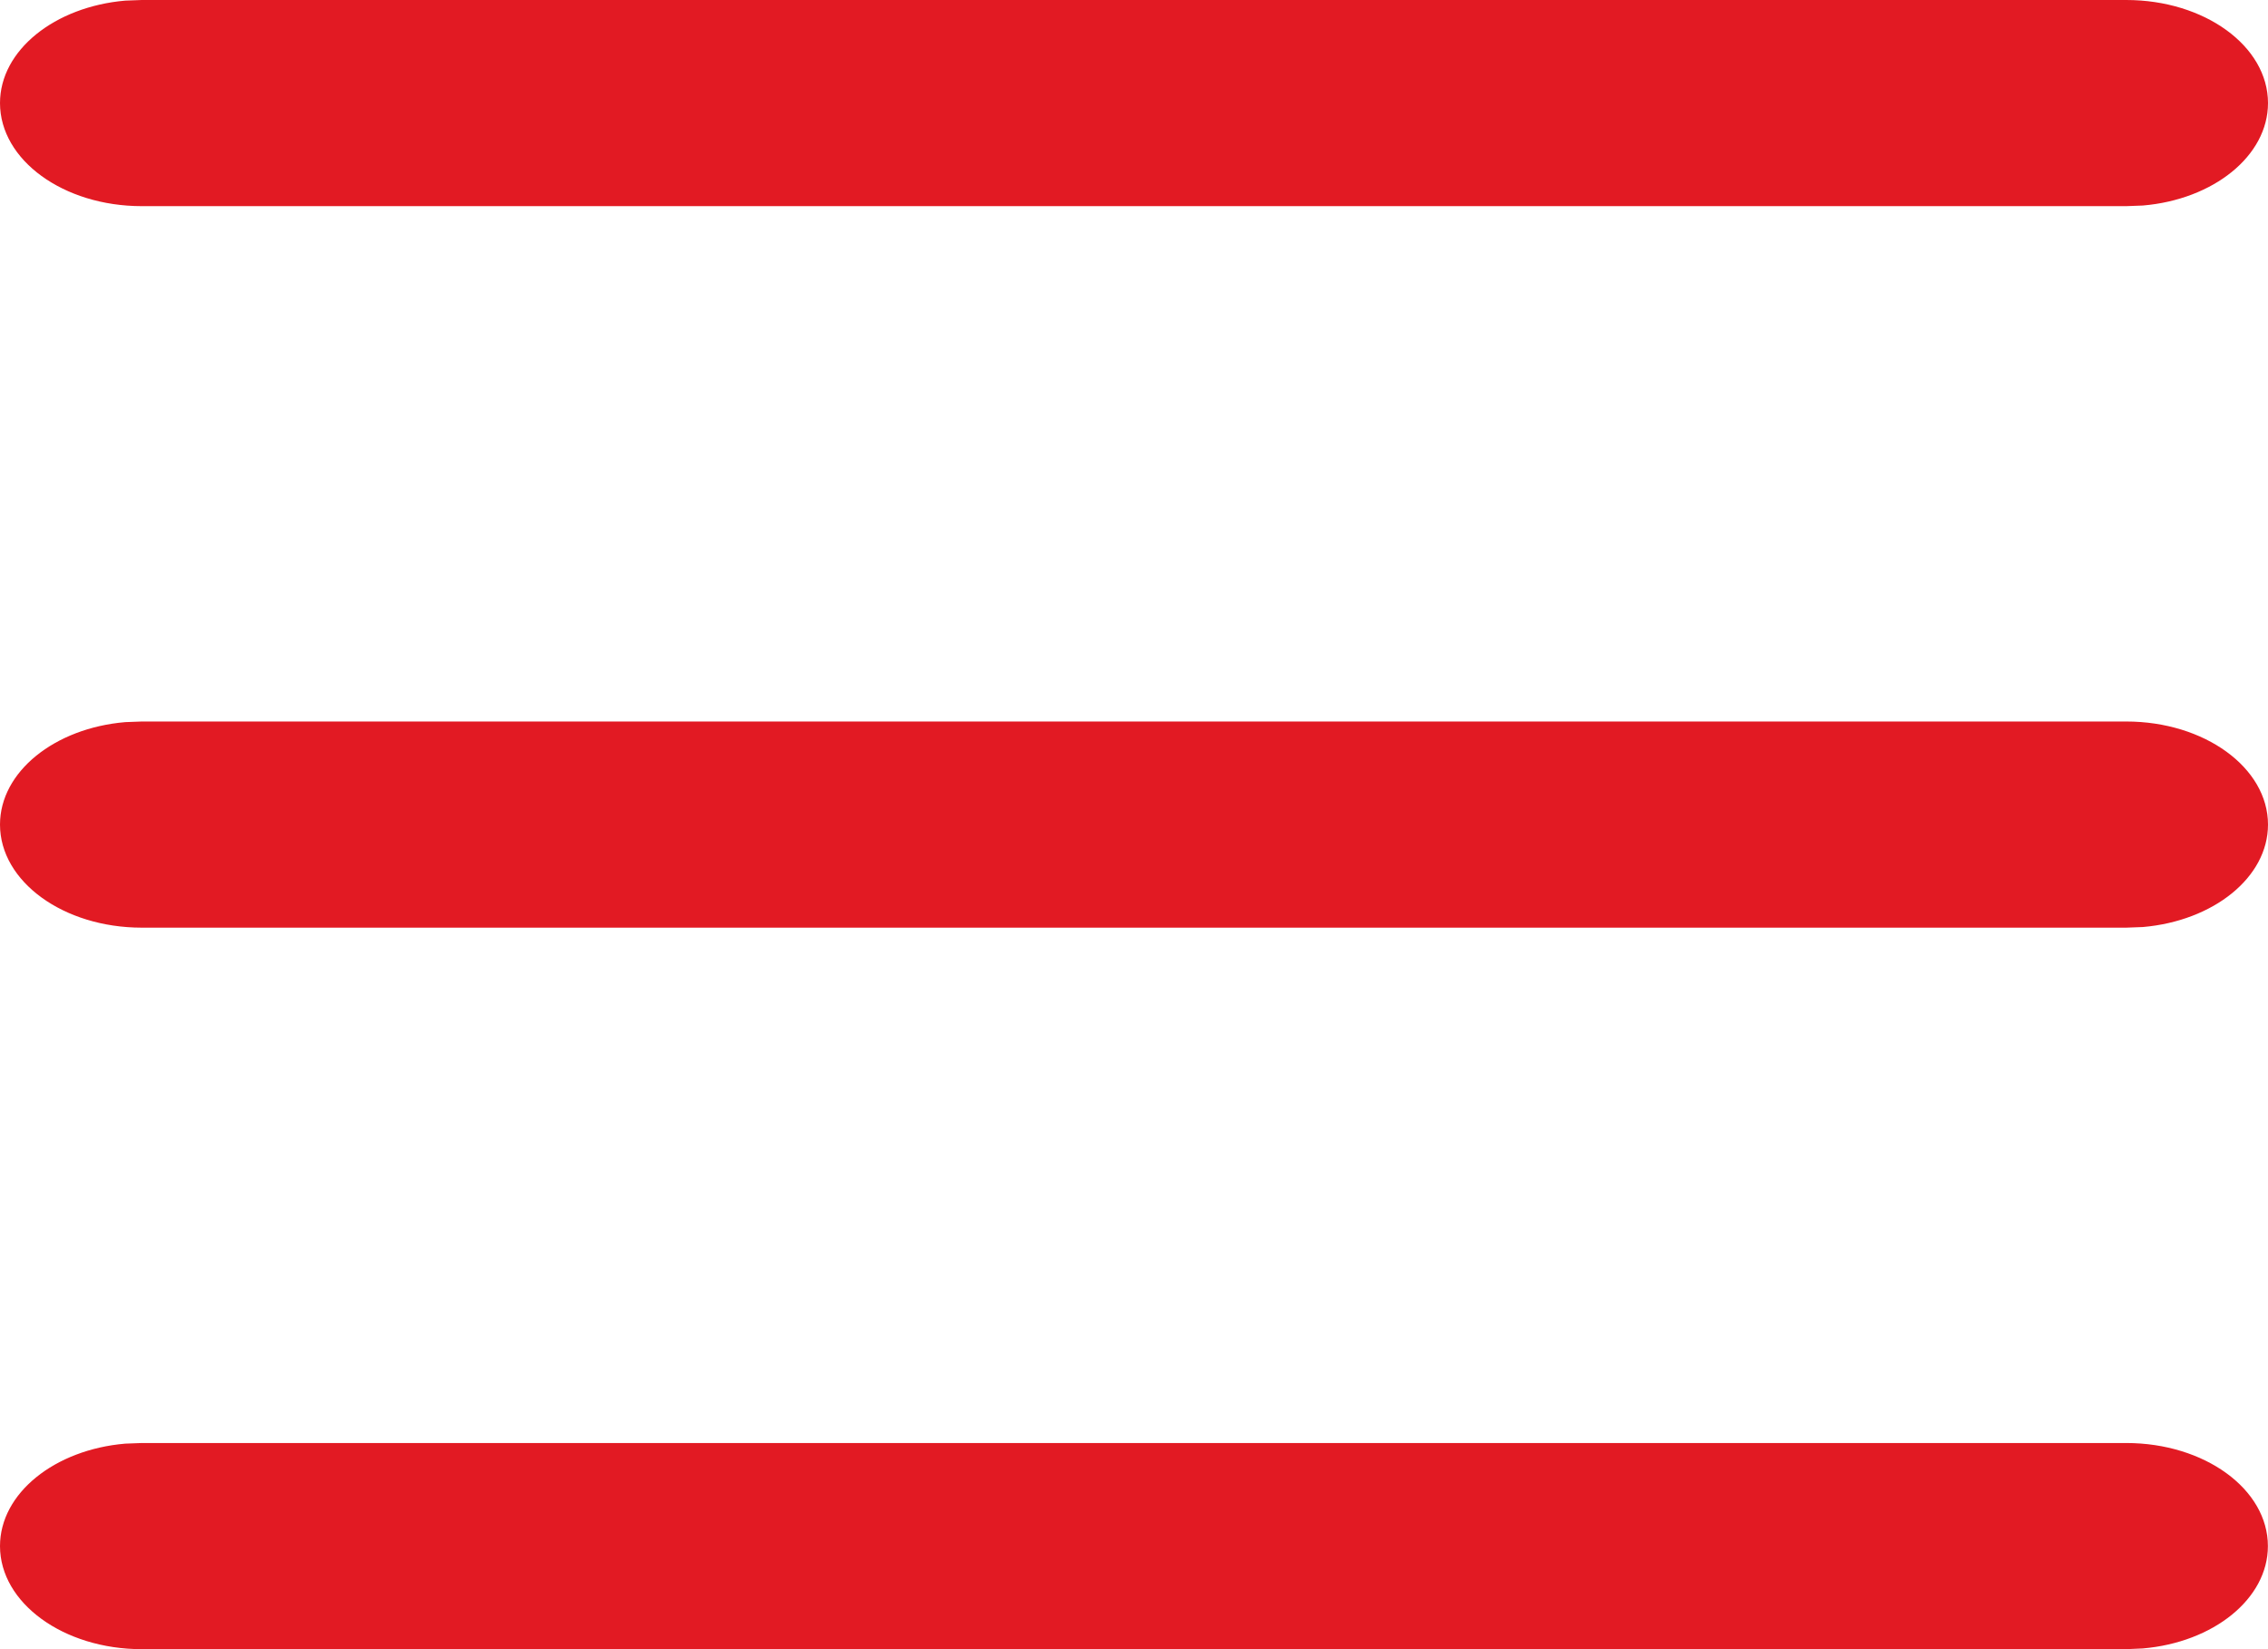 <svg xmlns="http://www.w3.org/2000/svg" xmlns:xlink="http://www.w3.org/1999/xlink" width="22" height="16" viewBox="0 0 22 16"><defs><style>.a{fill:#fff;}.b{clip-path:url(#a);}.c{fill:#e21a23;}</style><clipPath id="a"><path class="a" d="M1.375,16C.616,16,0,15.552,0,15c0-.513.531-.936,1.215-.994L1.375,14h19.25c.759,0,1.374.447,1.374,1,0,.512-.53.935-1.214.993l-.16.007Zm0-7C.616,9,0,8.553,0,8c0-.513.531-.936,1.215-.994L1.375,7h19.25C21.384,7,22,7.448,22,8c0,.513-.53.935-1.214.994L20.625,9Zm0-7C.616,2,0,1.553,0,1,0,.487.531.065,1.215.006L1.375,0h19.25C21.384,0,22,.447,22,1c0,.513-.53.936-1.214.994L20.625,2Z" transform="translate(1 4)"/></clipPath></defs><g class="b" transform="translate(-1 -4)"><rect class="c" width="24" height="24"/></g></svg>